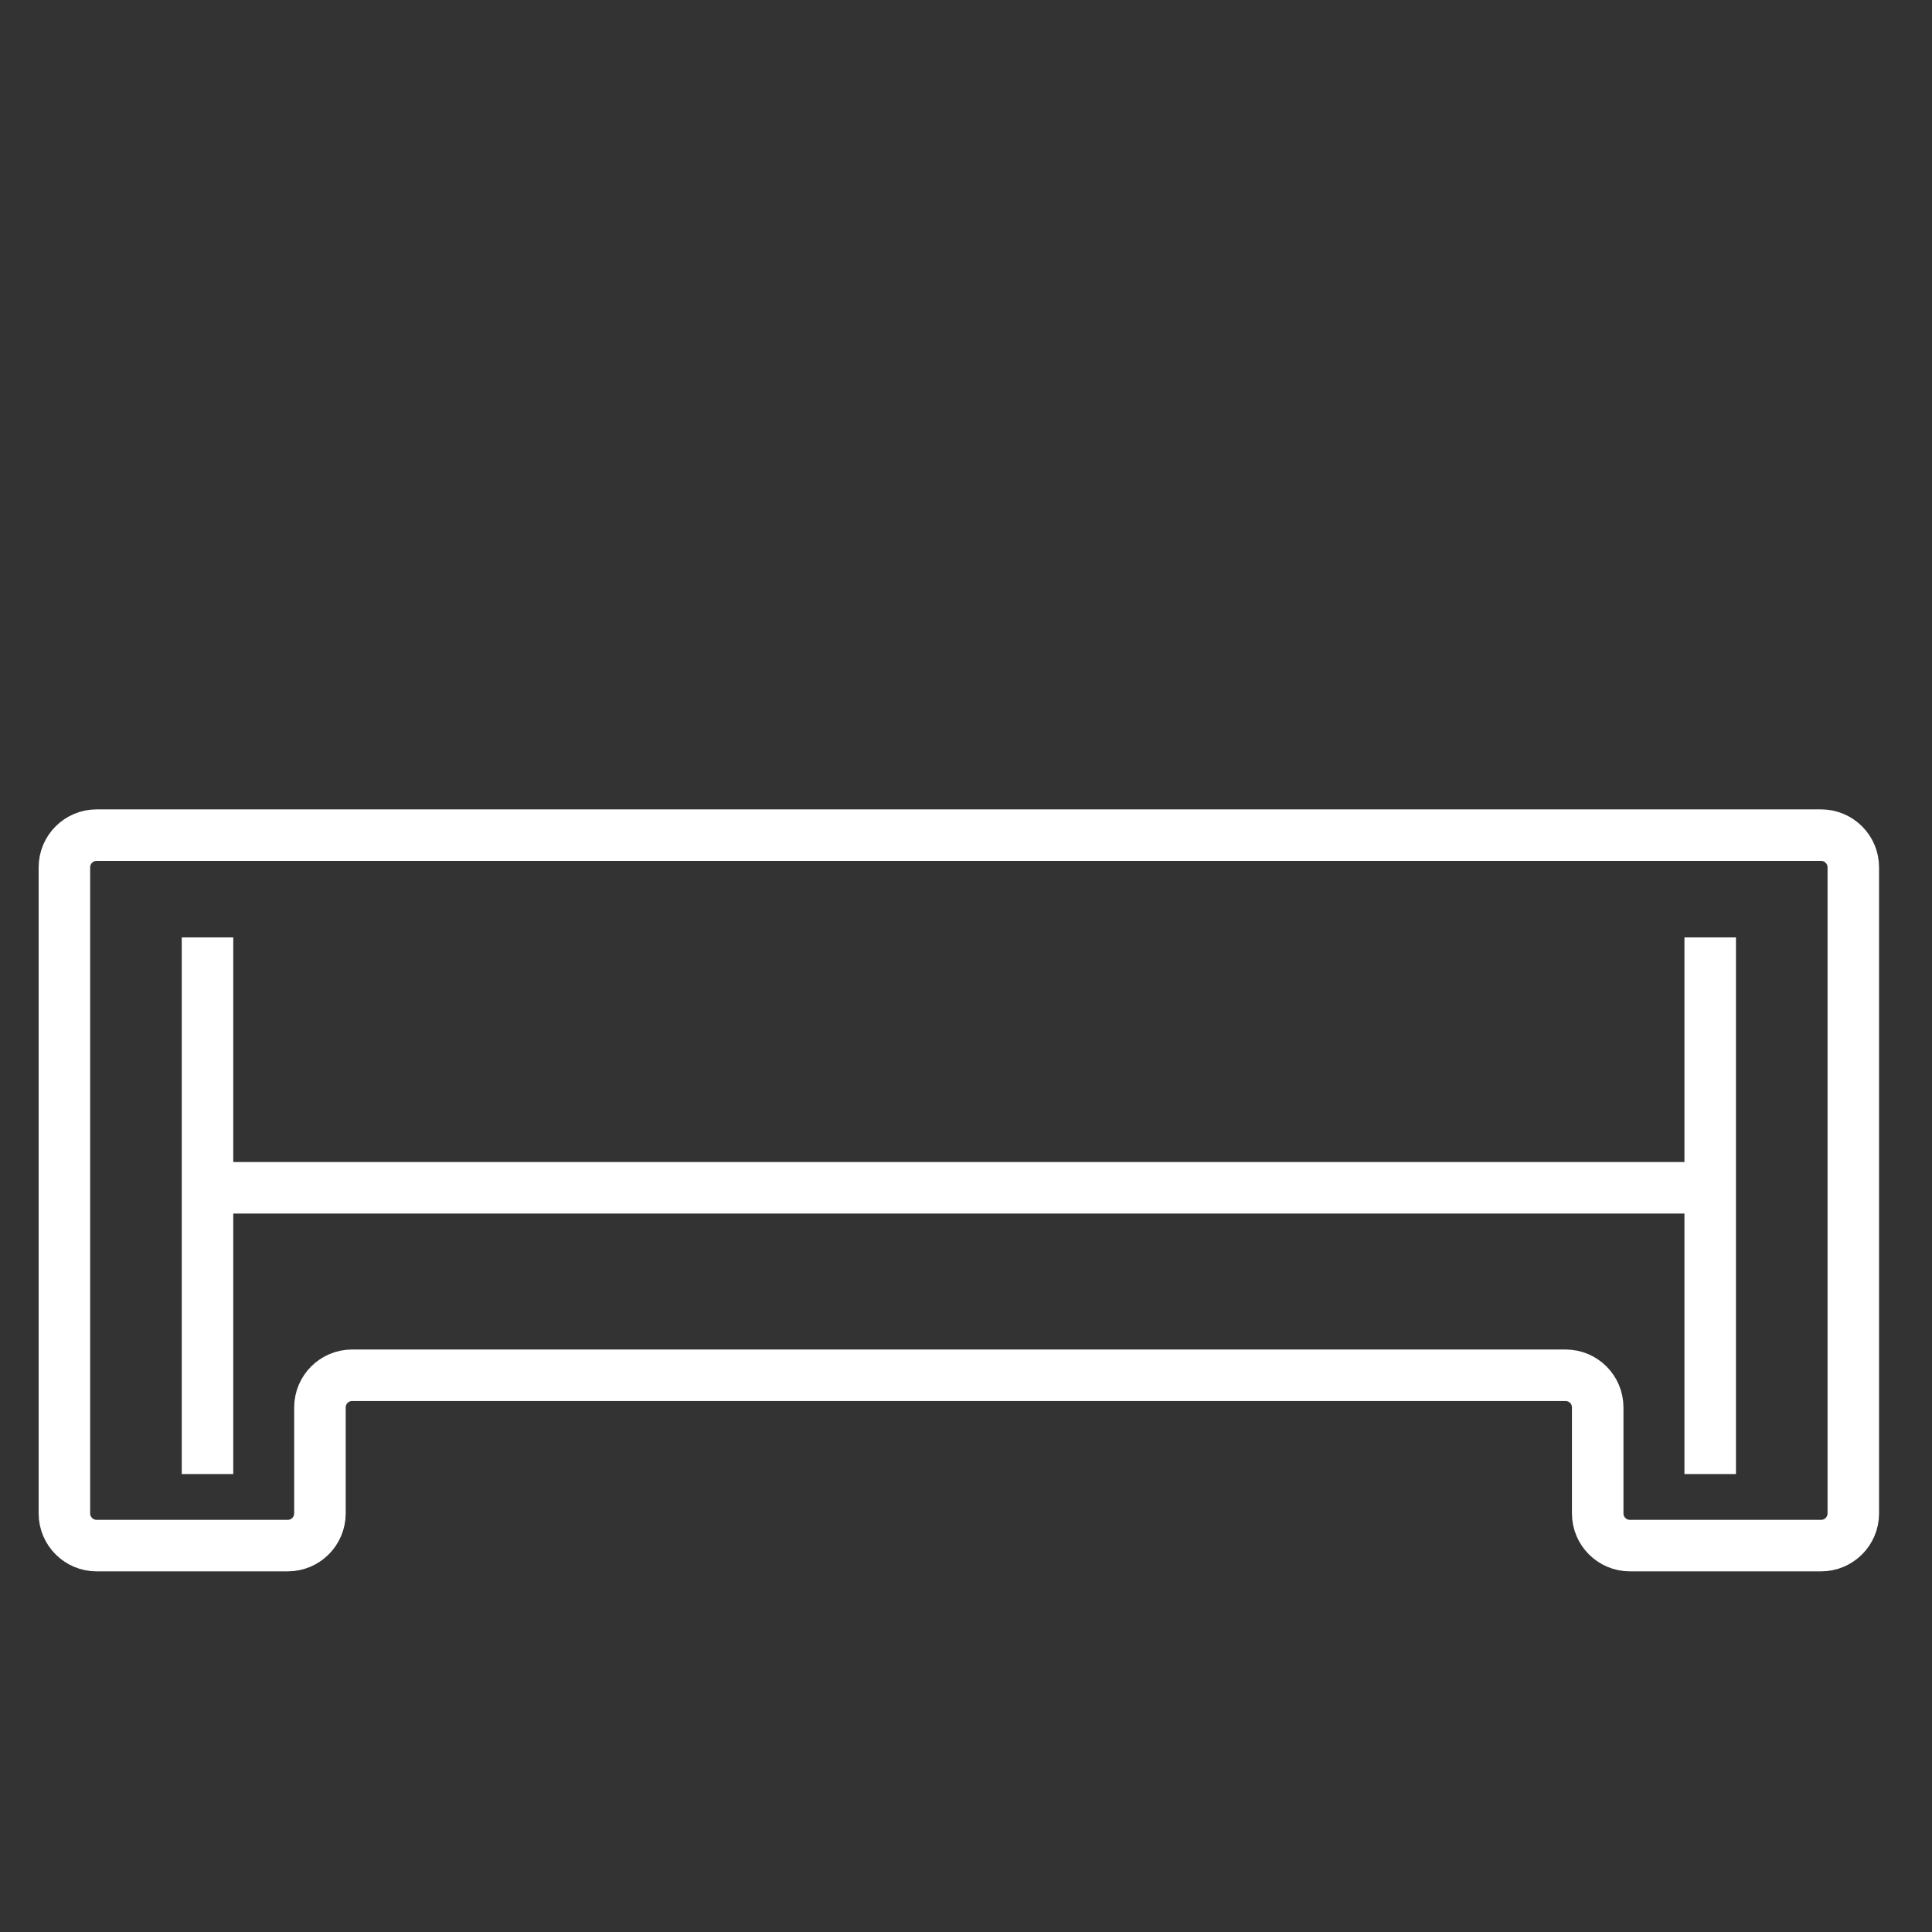 <svg width="30" height="30" viewBox="0 0 30 30" fill="none" xmlns="http://www.w3.org/2000/svg">
<rect x="0" y="0" width="30" height="30" fill="#333333" stroke="none"/>
<path d="M26.556 22.889V14.556" stroke="white" stroke-width="0.8"/>
<path d="M3.222 18.444H26.555" stroke="white" stroke-width="0.8"/>
<path d="M1 13.468V23.5C1 23.776 1.224 24 1.5 24H4.468C4.744 24 4.968 23.776 4.968 23.5V21.855C4.968 21.578 5.192 21.355 5.468 21.355H24.309C24.586 21.355 24.809 21.578 24.809 21.855V23.5C24.809 23.776 25.033 24 25.309 24H28.278C28.554 24 28.778 23.776 28.778 23.5V13.468C28.778 13.192 28.554 12.968 28.278 12.968H1.5C1.224 12.968 1 13.192 1 13.468Z" stroke="white" stroke-width="0.8" stroke-linecap="round"/>
<mask id="path-4-inside-1_9749_48370" fill="white">
<rect x="2.323" y="9" width="25.132" height="2.646" rx="0.5"/>
</mask>
<rect x="2.323" y="9" width="25.132" height="2.646" rx="0.5" stroke="white" stroke-width="1.6" mask="url(#path-4-inside-1_9749_48370)"/>
<path d="M3.222 22.889V14.556" stroke="white" stroke-width="0.8"/>
</svg>

